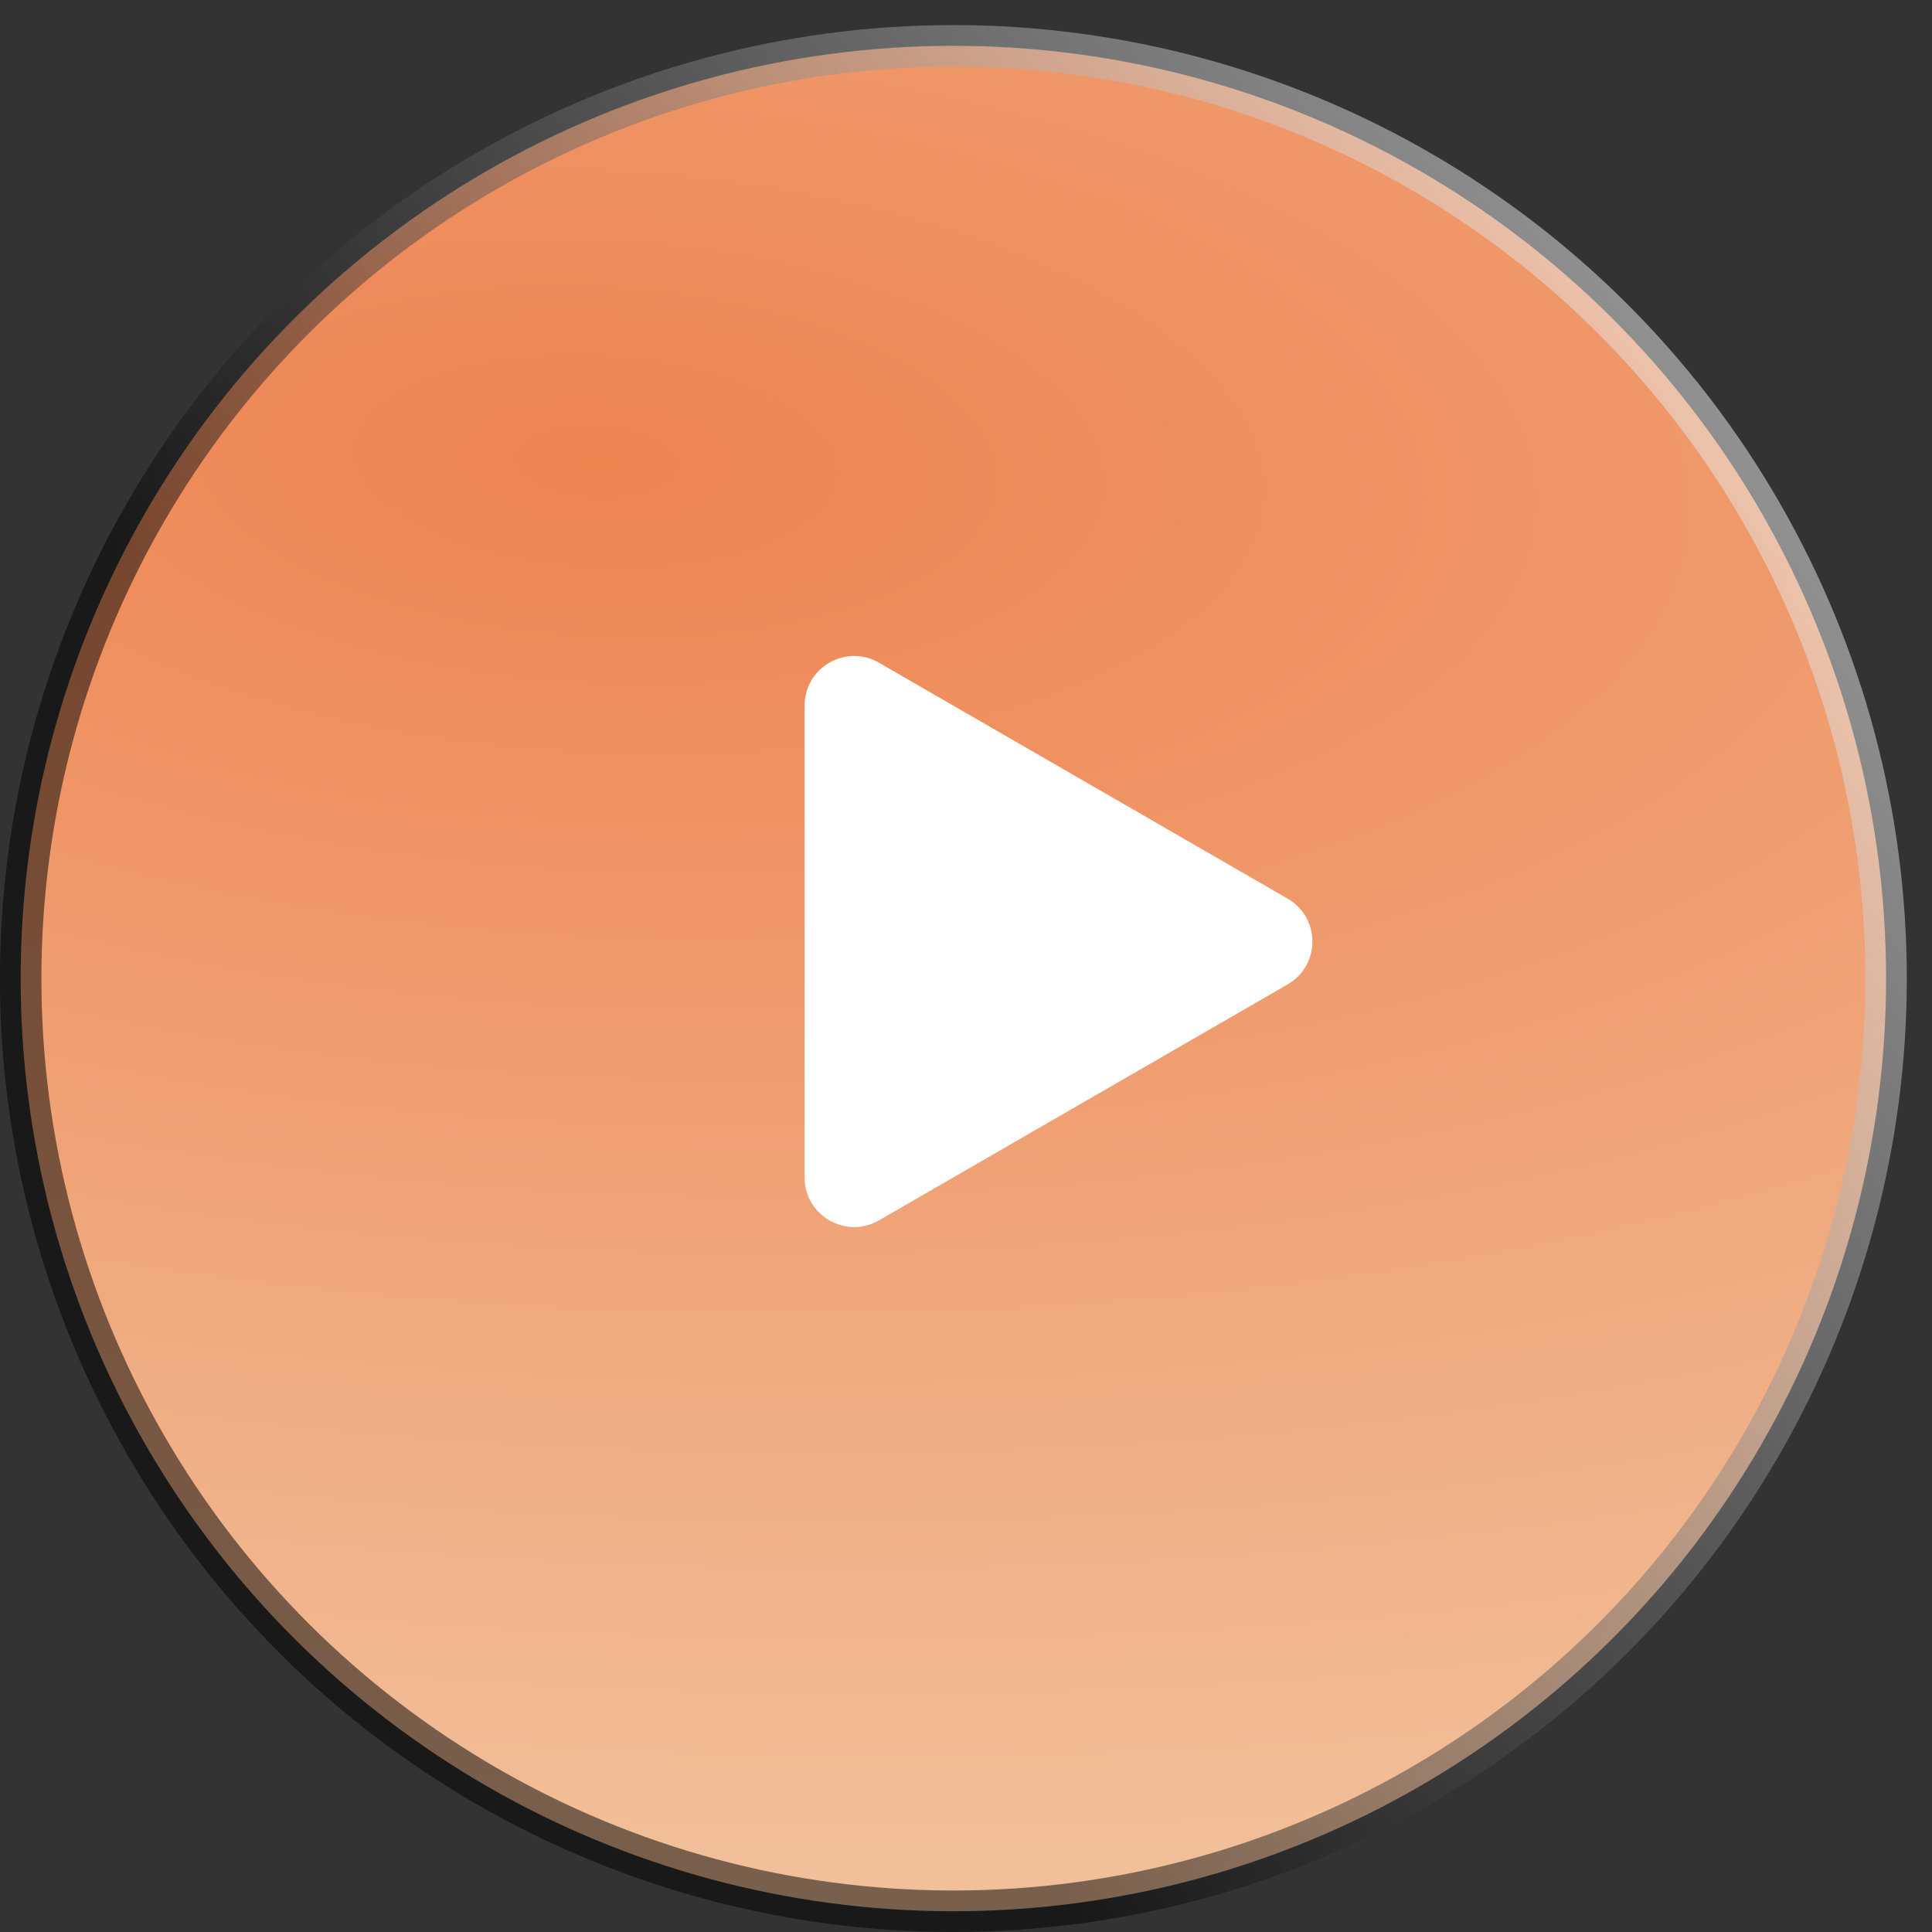 <?xml version="1.0" encoding="UTF-8"?> <svg xmlns="http://www.w3.org/2000/svg" width="39" height="39" viewBox="0 0 39 39" fill="none"><rect x="0" y="0" width="39" height="39" fill="#333333" stroke="none"/><circle cx="19.247" cy="19.247" r="18.828" transform="matrix(4.37114e-08 -1 -1 -4.37114e-08 38.492 39)" fill="url(#paint0_radial_3498_3913)"></circle><circle cx="19.247" cy="19.247" r="18.828" transform="matrix(4.37114e-08 -1 -1 -4.37114e-08 38.492 39)" stroke="url(#paint1_linear_3498_3913)" stroke-width="0.837" style="mix-blend-mode:overlay"></circle><path d="M25.992 19.872C26.659 19.487 26.659 18.525 25.992 18.14L17.742 13.377C17.076 12.992 16.242 13.473 16.242 14.243L16.242 23.769C16.242 24.539 17.076 25.02 17.742 24.635L25.992 19.872Z" fill="white"></path><defs><radialGradient id="paint0_radial_3498_3913" cx="0" cy="0" r="1" gradientUnits="userSpaceOnUse" gradientTransform="translate(29.518 25.663) rotate(-92.637) scale(97.54 43.744)"><stop stop-color="#EE8350"></stop><stop offset="1" stop-color="#F3E2C4"></stop></radialGradient><linearGradient id="paint1_linear_3498_3913" x1="14.555" y1="26.7" x2="31.755" y2="2.339" gradientUnits="userSpaceOnUse"><stop stop-opacity="0.5"></stop><stop offset="1" stop-color="white" stop-opacity="0.5"></stop></linearGradient></defs></svg> 
